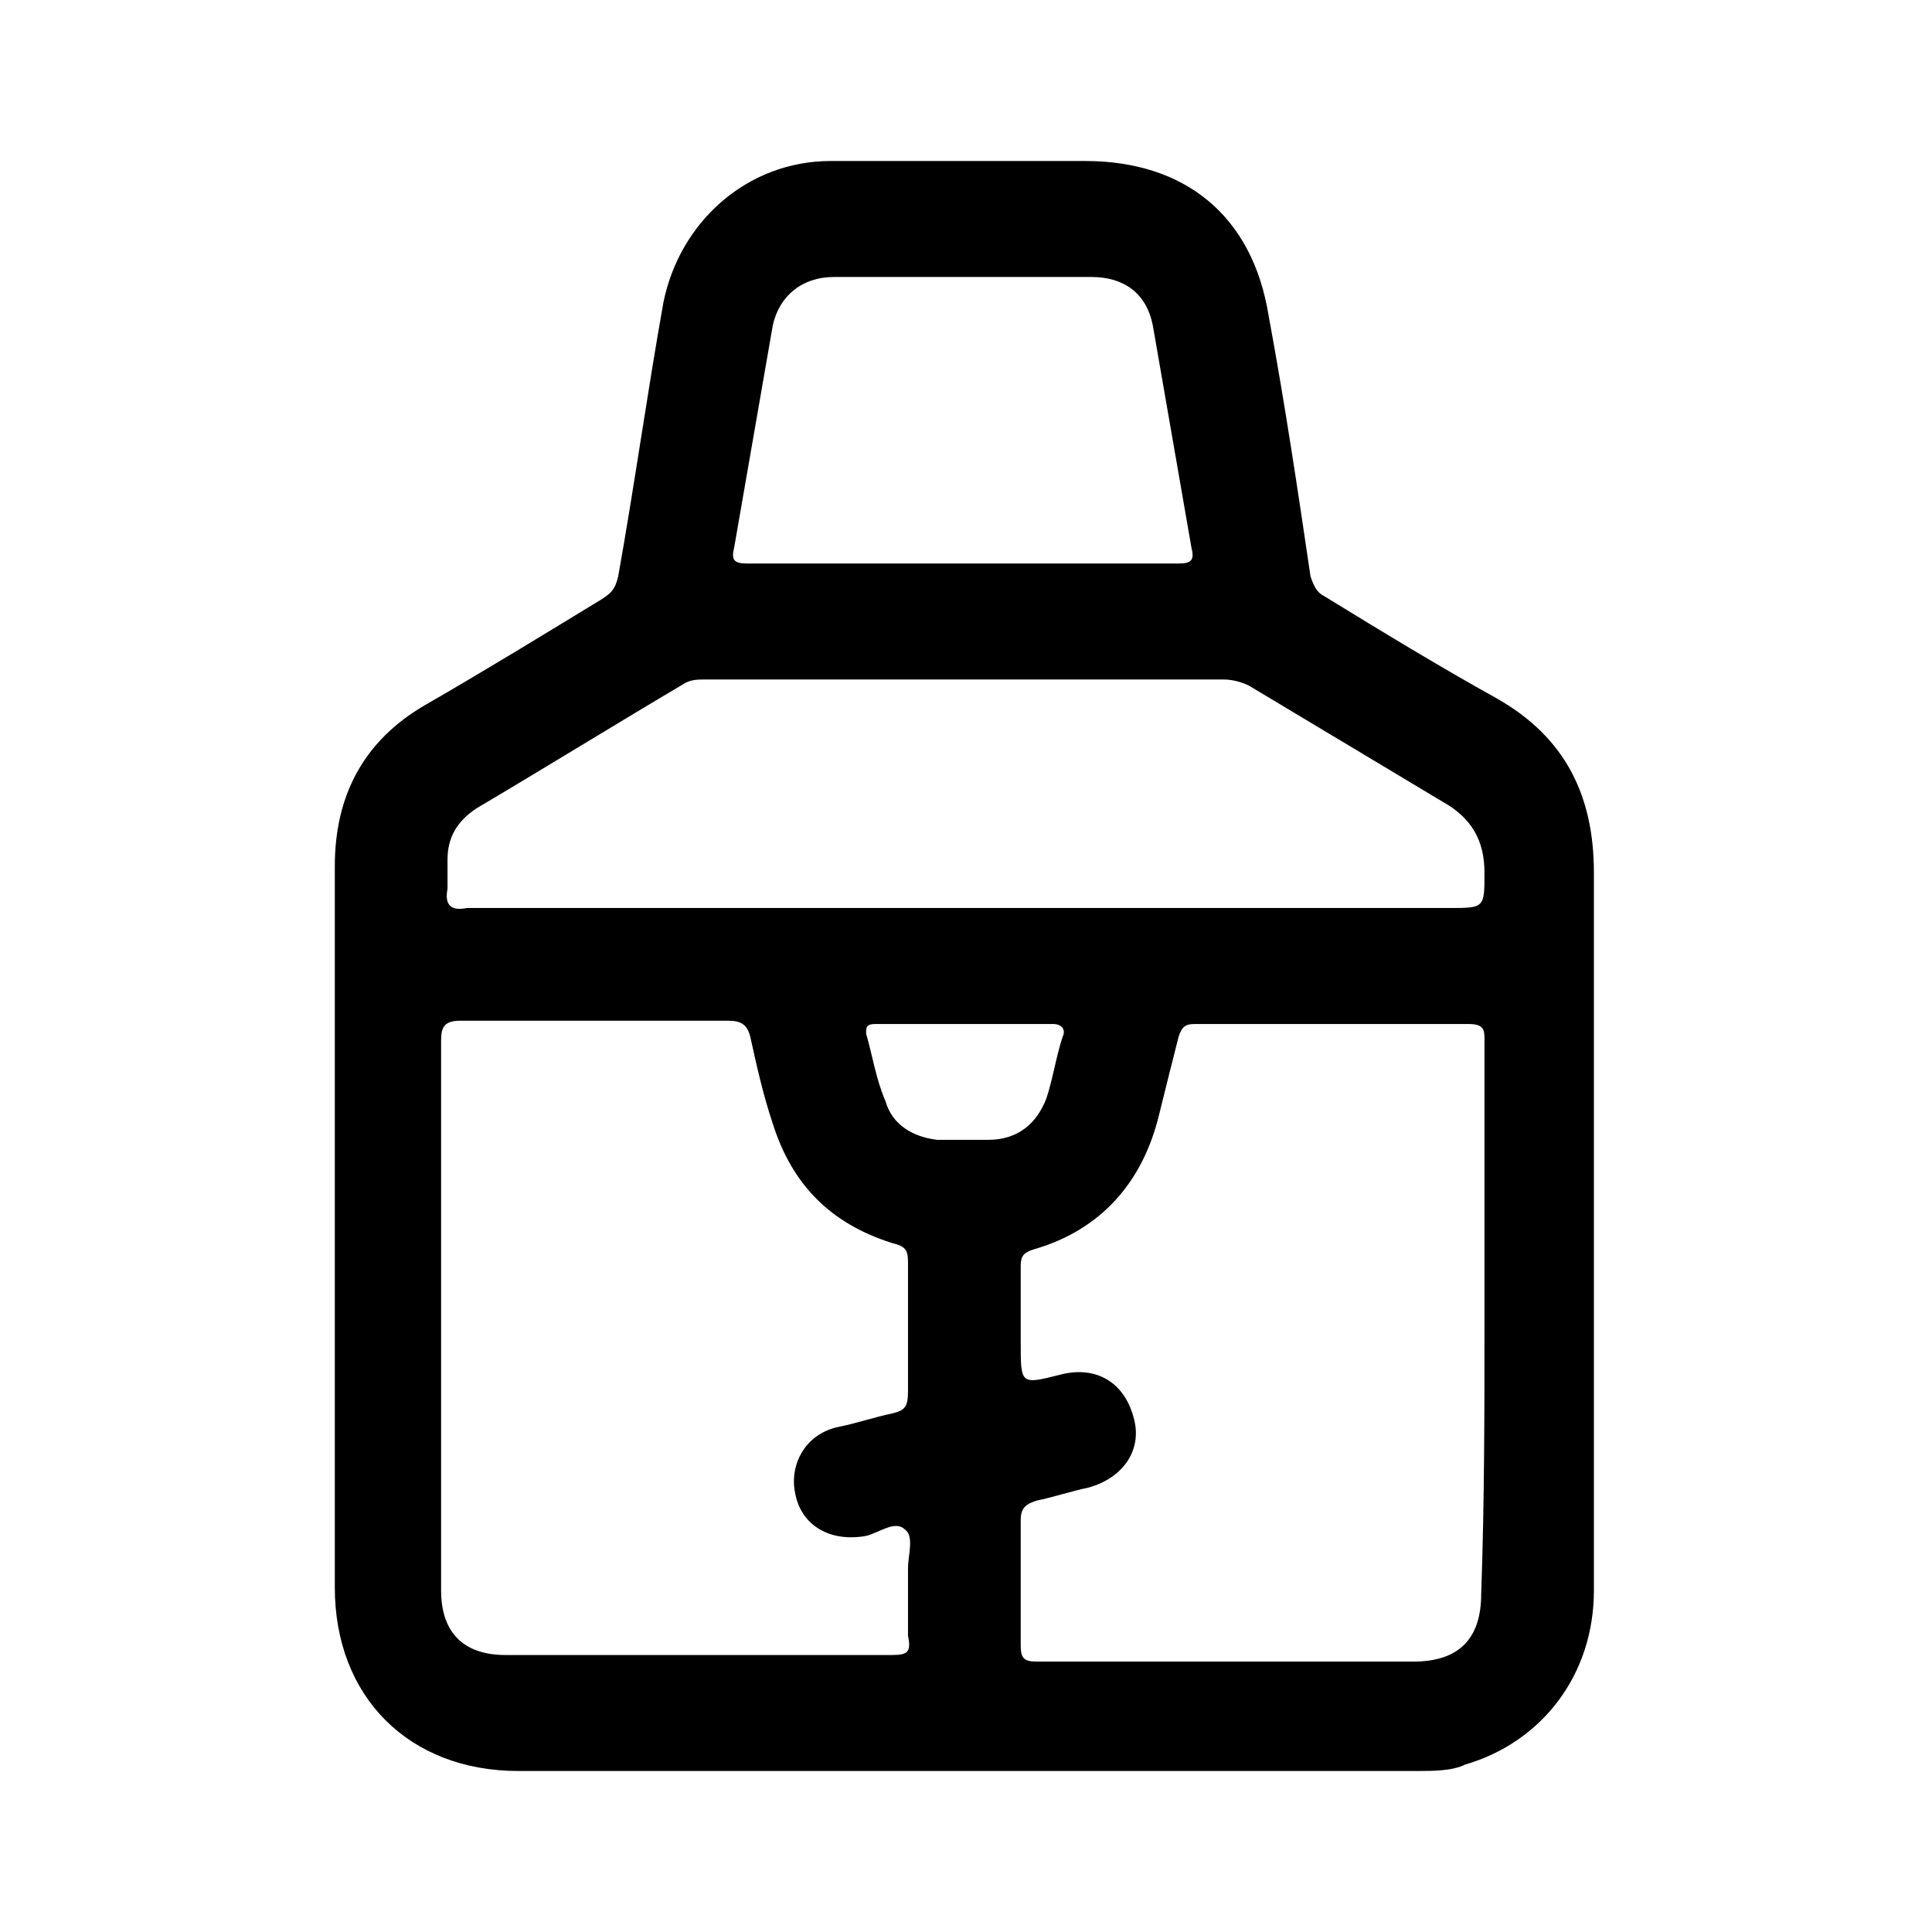 <?xml version="1.0" encoding="UTF-8"?> <svg xmlns="http://www.w3.org/2000/svg" xmlns:xlink="http://www.w3.org/1999/xlink" width="60px" height="60px" viewBox="0 0 60 60" version="1.1"><g id="surface1"><path style=" stroke:none;fill-rule:nonzero;fill:rgb(0%,0%,0%);fill-opacity:1;" d="M 30 55 C 25.398 55 20.699 55 16.102 55 C 12.699 55 10.398 52.699 10.398 49.301 C 10.398 41.801 10.398 34.398 10.398 26.898 C 10.398 24.699 11.301 23 13.199 21.898 C 15.102 20.801 16.898 19.699 18.699 18.602 C 19 18.398 19.102 18.301 19.199 17.898 C 19.699 15.102 20.102 12.199 20.602 9.398 C 21.102 6.898 23.199 5 25.801 5 C 28.398 5 31.102 5 33.699 5 C 36.801 5 38.898 6.699 39.398 9.801 C 39.898 12.5 40.301 15.199 40.699 17.898 C 40.801 18.199 40.898 18.398 41.102 18.5 C 42.898 19.602 44.699 20.699 46.5 21.699 C 48.602 22.898 49.5 24.699 49.5 27.102 C 49.5 34.5 49.5 41.898 49.5 49.398 C 49.5 52 47.898 54.102 45.5 54.801 C 45.102 55 44.5 55 44 55 C 39.301 55 34.699 55 30 55 Z M 46.102 41 C 46.102 38.102 46.102 35.199 46.102 32.301 C 46.102 32 46.102 31.801 45.602 31.801 C 42.801 31.801 39.898 31.801 37.102 31.801 C 36.801 31.801 36.699 31.898 36.602 32.199 C 36.398 33 36.199 33.801 36 34.602 C 35.5 36.699 34.199 38.199 32.102 38.801 C 31.801 38.898 31.699 39 31.699 39.301 C 31.699 40.102 31.699 40.898 31.699 41.699 C 31.699 43 31.699 43 32.898 42.699 C 34 42.398 34.898 42.898 35.199 44 C 35.5 45 34.898 45.898 33.801 46.199 C 33.301 46.301 32.699 46.5 32.199 46.602 C 31.898 46.699 31.699 46.801 31.699 47.199 C 31.699 48.5 31.699 49.801 31.699 51.102 C 31.699 51.5 31.801 51.602 32.199 51.602 C 36.102 51.602 40 51.602 43.898 51.602 C 45.301 51.602 46 50.898 46 49.5 C 46.102 46.602 46.102 43.801 46.102 41 Z M 21.699 51.398 C 23.699 51.398 25.699 51.398 27.699 51.398 C 28.199 51.398 28.301 51.301 28.199 50.801 C 28.199 50.102 28.199 49.398 28.199 48.699 C 28.199 48.301 28.398 47.699 28.102 47.5 C 27.801 47.199 27.301 47.602 26.898 47.699 C 25.801 47.898 24.898 47.398 24.699 46.398 C 24.5 45.5 25 44.5 26.102 44.301 C 26.602 44.199 27.199 44 27.699 43.898 C 28.102 43.801 28.199 43.699 28.199 43.199 C 28.199 41.898 28.199 40.602 28.199 39.199 C 28.199 38.801 28.102 38.699 27.699 38.602 C 25.801 38 24.602 36.801 24 34.898 C 23.699 34 23.5 33.102 23.301 32.199 C 23.199 31.801 23 31.699 22.602 31.699 C 19.801 31.699 17.102 31.699 14.301 31.699 C 13.801 31.699 13.699 31.898 13.699 32.301 C 13.699 38 13.699 43.699 13.699 49.398 C 13.699 50.699 14.398 51.398 15.699 51.398 C 17.801 51.398 19.801 51.398 21.699 51.398 Z M 30 28.199 C 35 28.199 40 28.199 45 28.199 C 46.102 28.199 46.102 28.199 46.102 27.102 C 46.102 26.102 45.699 25.398 44.801 24.898 C 42.801 23.699 40.801 22.5 38.801 21.301 C 38.602 21.199 38.301 21.102 38 21.102 C 32.602 21.102 27.199 21.102 21.898 21.102 C 21.699 21.102 21.5 21.102 21.301 21.199 C 19.102 22.5 17 23.801 14.801 25.102 C 14.199 25.5 13.898 26 13.898 26.699 C 13.898 27 13.898 27.301 13.898 27.602 C 13.801 28.102 14 28.301 14.5 28.199 C 19.699 28.199 24.801 28.199 30 28.199 Z M 30 17.5 C 32.199 17.5 34.398 17.5 36.602 17.5 C 37 17.5 37.102 17.398 37 17 C 36.602 14.699 36.199 12.398 35.801 10.102 C 35.602 9.102 34.898 8.602 33.898 8.602 C 31.199 8.602 28.5 8.602 25.898 8.602 C 24.898 8.602 24.199 9.199 24 10.102 C 23.602 12.398 23.199 14.699 22.801 17 C 22.699 17.398 22.801 17.5 23.199 17.5 C 25.602 17.5 27.801 17.5 30 17.5 Z M 30 35.398 C 30.199 35.398 30.5 35.398 30.699 35.398 C 31.602 35.398 32.199 34.898 32.5 34.102 C 32.699 33.5 32.801 32.801 33 32.199 C 33.102 32 33 31.801 32.699 31.801 C 30.898 31.801 29.102 31.801 27.199 31.801 C 26.898 31.801 26.898 31.898 26.898 32.102 C 27.102 32.801 27.199 33.5 27.5 34.199 C 27.699 34.898 28.301 35.301 29.102 35.398 C 29.398 35.398 29.699 35.398 30 35.398 Z M 30 35.398 "></path></g></svg> 